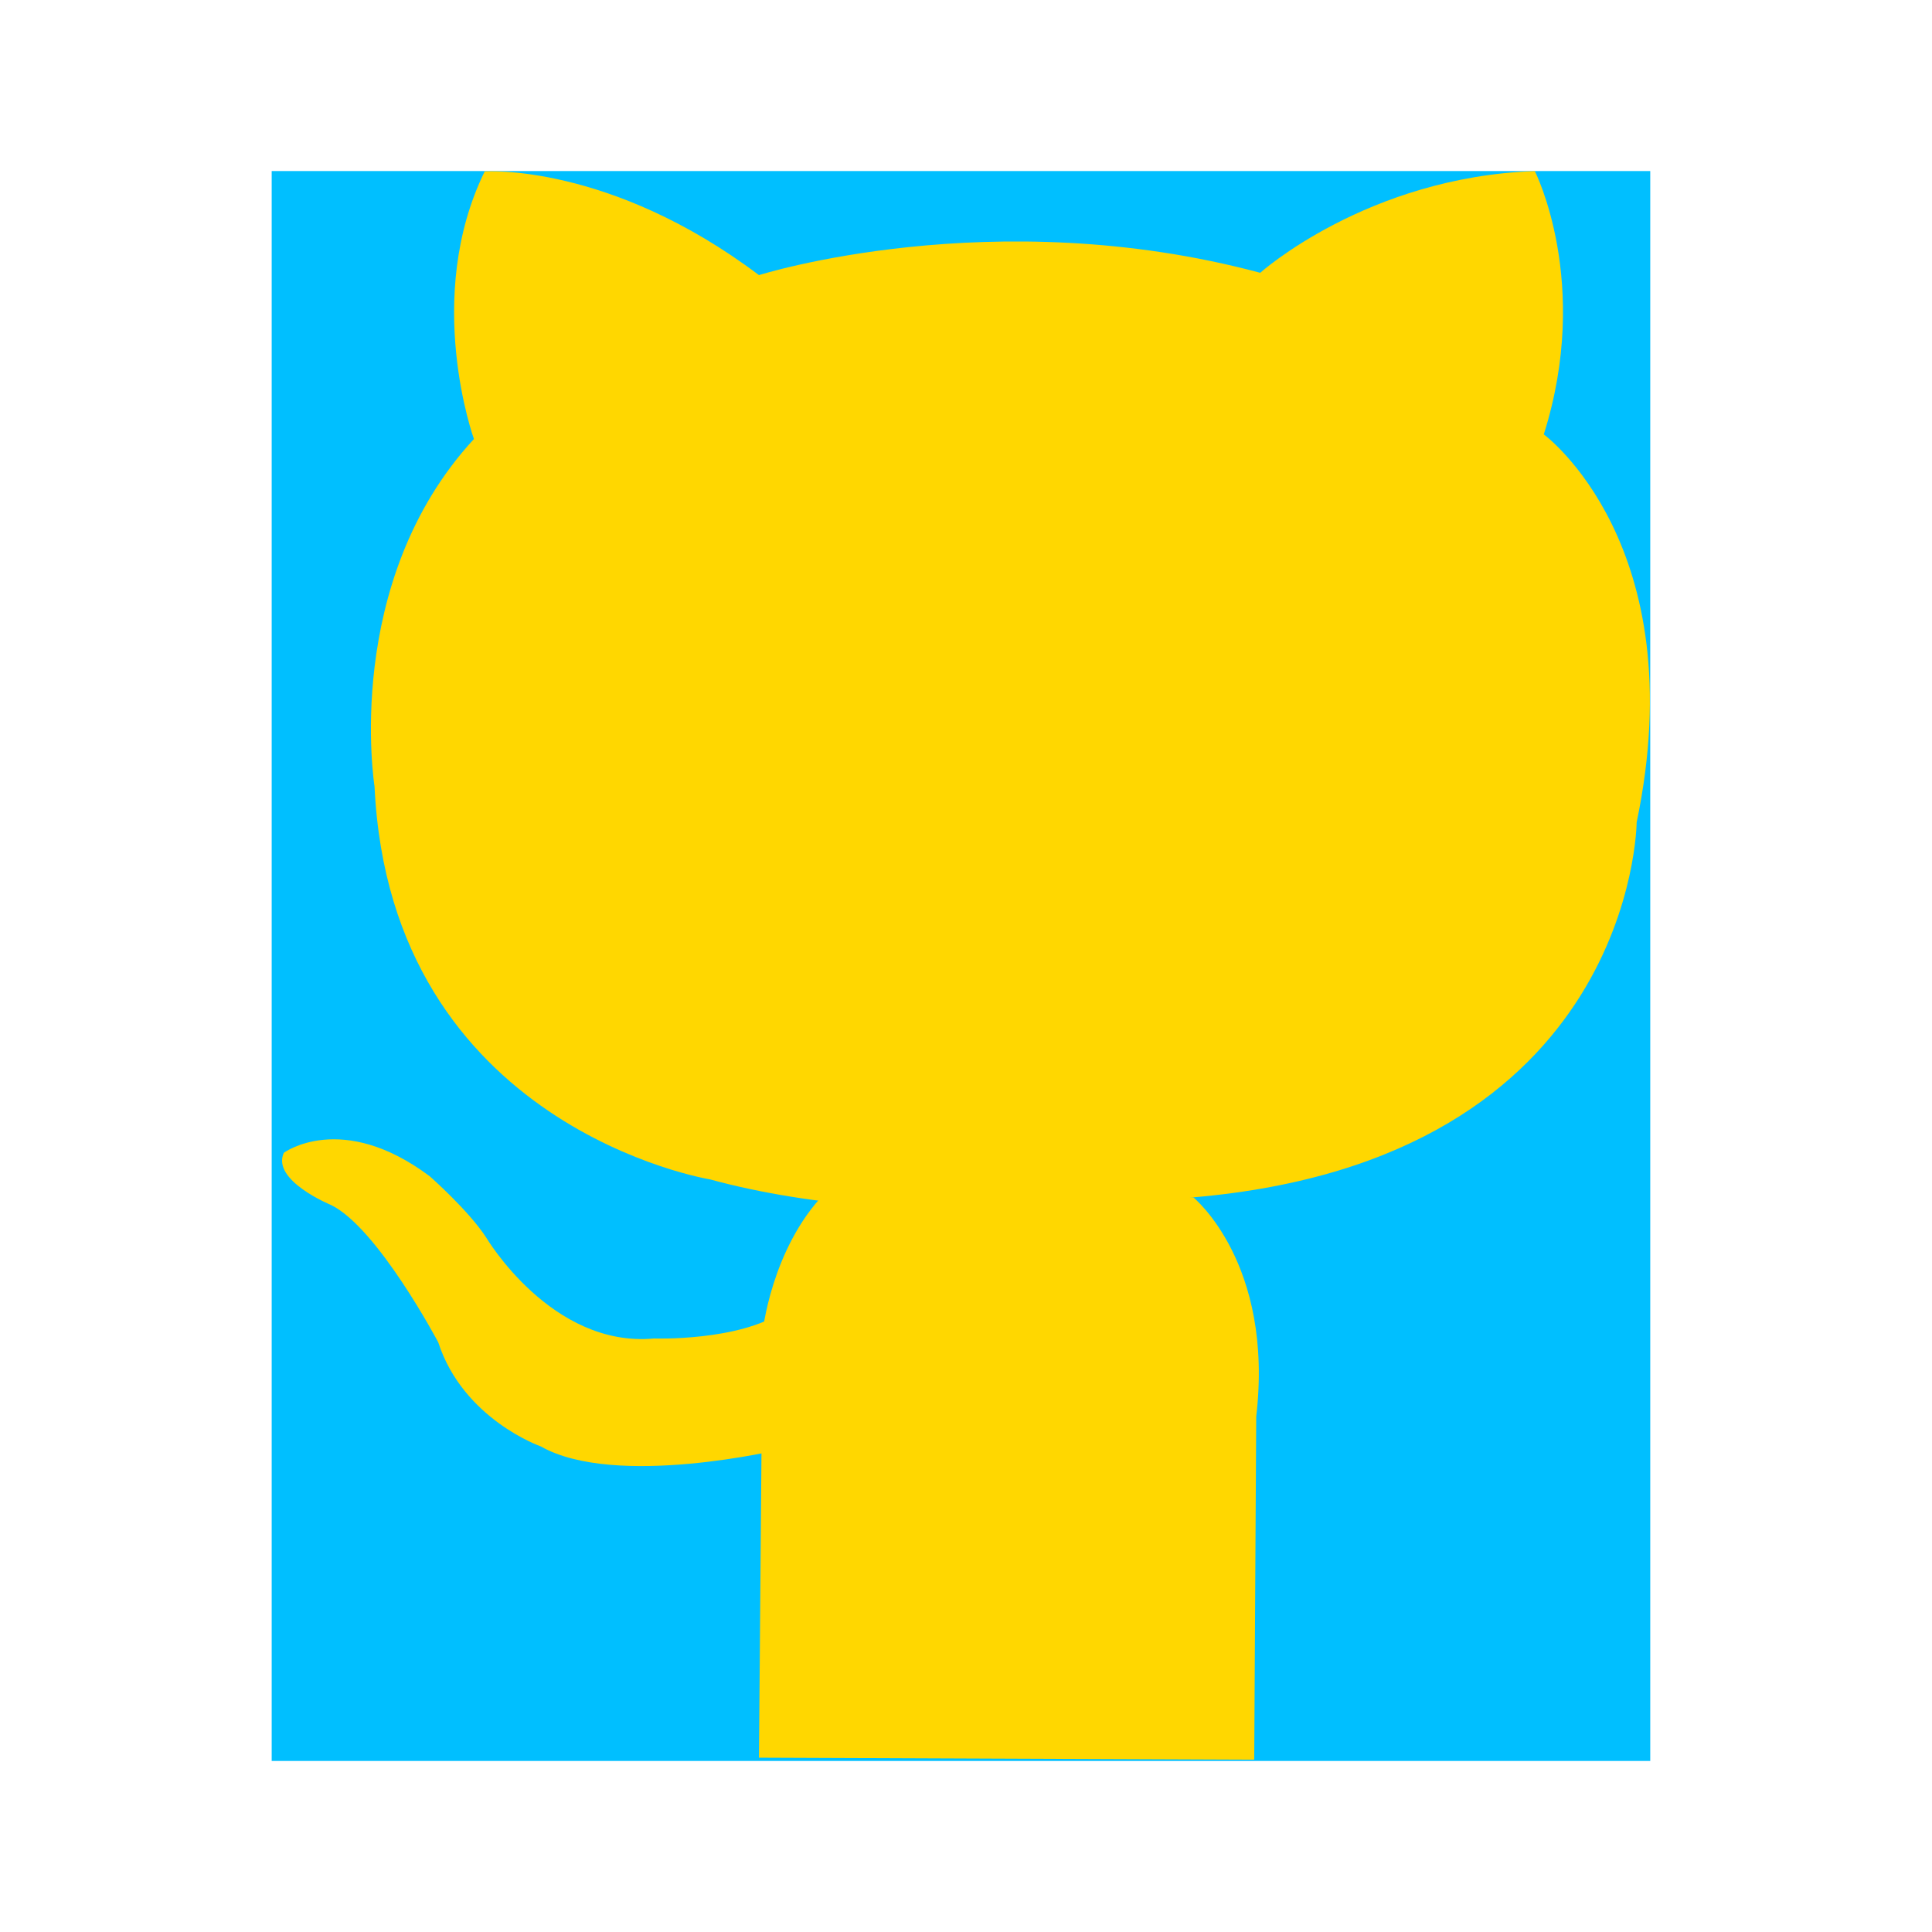 <svg width="192" height="192" viewBox="0 0 192 192" fill="none" xmlns="http://www.w3.org/2000/svg">
<g clip-path="url(#clip0_1_36)">
<path d="M164 17H27V175H164V17Z" fill="#00BFFF"/>
<path d="M47.099 43.629C47.099 43.629 42.018 29.588 48.17 17.033C48.17 17.033 60.607 16.174 75.425 27.341C75.425 27.341 98.645 19.974 125.239 27.11C125.239 27.11 135.856 17.595 152.527 17C152.527 17 158.183 28.101 153.42 43.167C153.42 43.167 168.404 54.169 162.649 81.723C162.649 81.723 162.45 115.225 118.59 118.991C118.59 118.991 91.6 122.955 70.563 117.207C70.563 117.207 38.809 112.053 37.221 78.155C37.221 78.155 33.956 57.869 47.099 43.629Z" fill="#FFD700"/>
<path d="M32.924 119.764C32.924 119.764 26.936 117.319 28.208 114.56C28.208 114.56 33.949 110.334 42.715 116.903C42.715 116.903 46.575 120.302 48.309 122.972C48.309 122.972 54.8 133.961 64.999 133.018C64.999 133.018 73.479 133.312 77.853 130.314L77.656 144.023C77.656 144.023 61.179 147.972 53.735 143.739C53.735 143.739 46.035 141.047 43.553 133.402C43.553 133.402 37.553 122.052 32.924 119.764Z" fill="#FFD700"/>
<path d="M75.425 174.678L75.773 132.471C75.773 132.471 76.616 124.128 81.975 118.578L118.59 118.991C118.59 118.991 126.628 125.516 124.842 140.78L124.643 174.876L75.425 174.678Z" fill="#FFD700"/>
</g>
<defs>
<clipPath id="clip0_1_36">
<rect width="137" height="158" fill="white" transform="translate(27 17)"/>
</clipPath>
</defs>
</svg>
